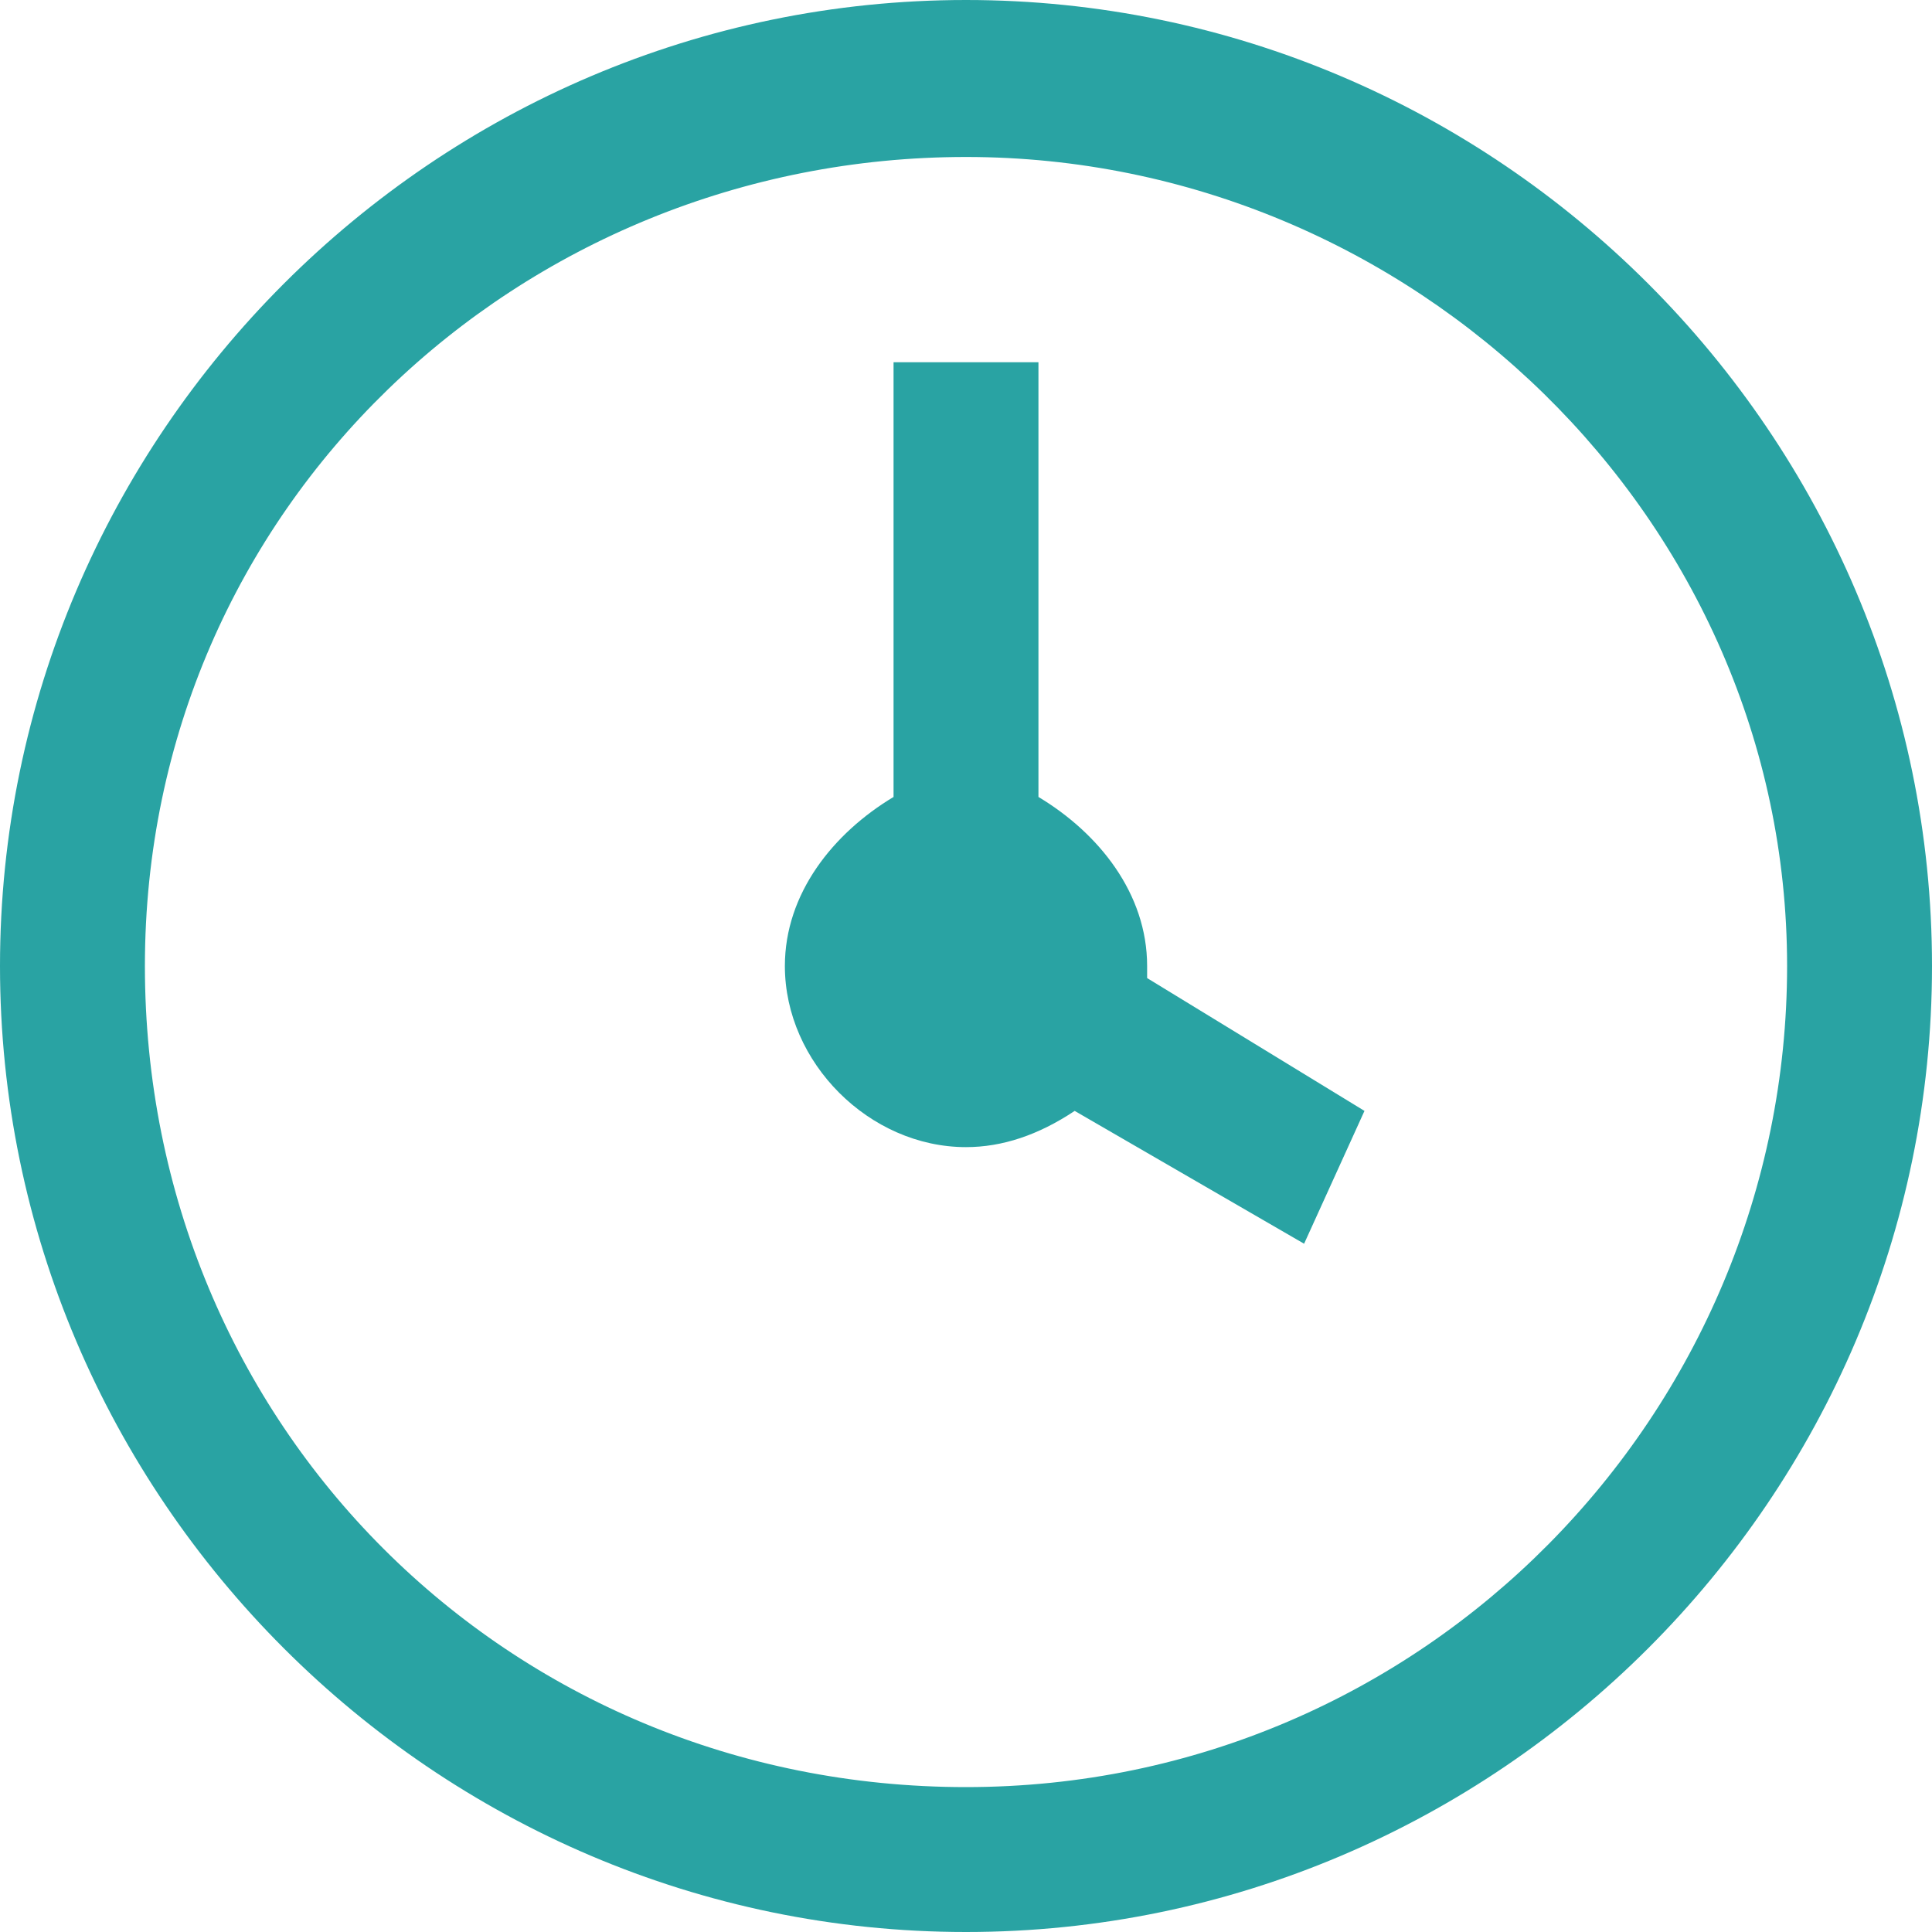 <?xml version="1.0" encoding="utf-8"?>
<!-- Generator: Adobe Illustrator 24.1.2, SVG Export Plug-In . SVG Version: 6.00 Build 0)  -->
<svg version="1.1" id="Layer_1" xmlns="http://www.w3.org/2000/svg" xmlns:xlink="http://www.w3.org/1999/xlink" x="0px" y="0px"
	 width="16px" height="16px" viewBox="0 0 16 16" style="enable-background:new 0 0 16 16;" xml:space="preserve">
<style type="text/css">
	.st0{fill:#29A3A3;}
</style>
<g>
	<path class="st0" d="M8,1.3c3.7,0,6.8,3,6.8,6.7s-3,6.8-6.8,6.8s-6.8-3-6.8-6.8S4.3,1.3,8,1.3 M8,0C3.6,0,0,3.6,0,8s3.6,8,8,8
		s8-3.6,8-8S12.4,0,8,0L8,0z"/>
</g>
<path class="st0" d="M11.3,9.2L9.5,8.1c0,0,0-0.1,0-0.1c0-0.6-0.4-1.1-0.9-1.4V3H7.4v3.6C6.9,6.9,6.5,7.4,6.5,8
	c0,0.8,0.7,1.5,1.5,1.5c0.3,0,0.6-0.1,0.9-0.3l1.9,1.1L11.3,9.2z"/>
</svg>
